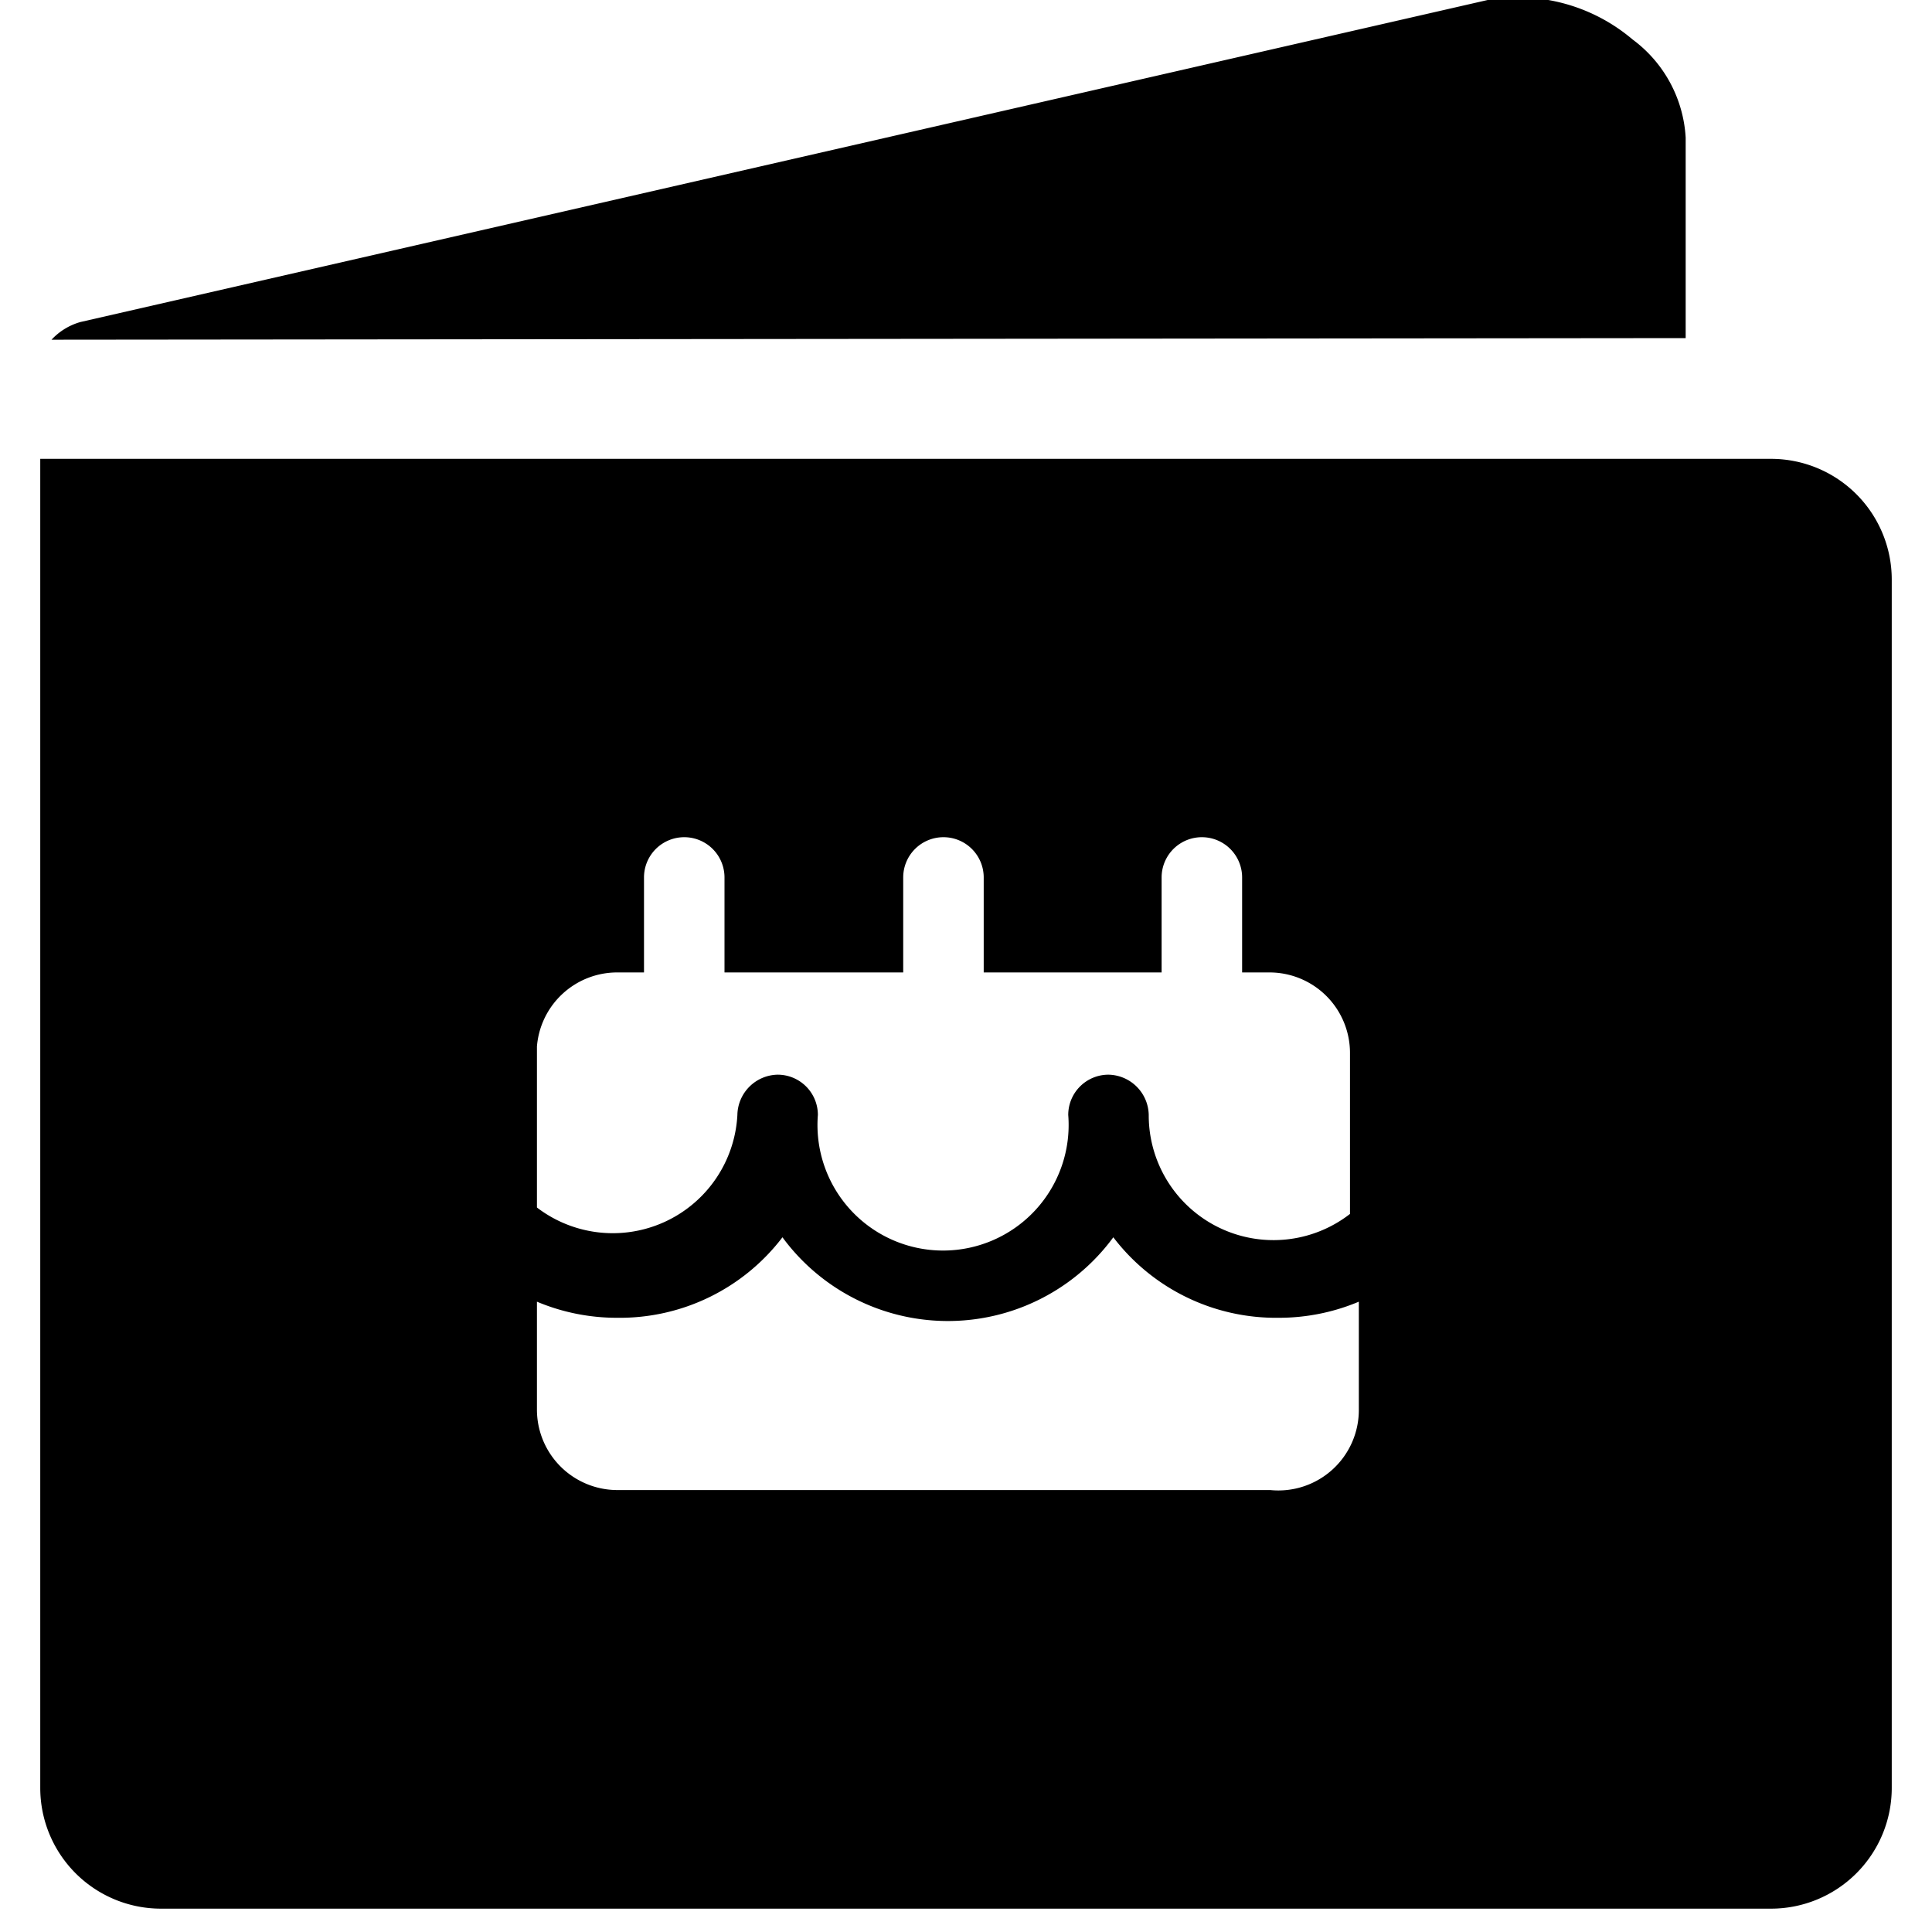 <svg xmlns="http://www.w3.org/2000/svg" viewBox="0 0 24 24"><g><path d="M20.94 4.2V1.71a1.63 1.63 0 0 0 -0.66 -1.22 2.2 2.2 0 0 0 -1.8 -0.49L1 4a0.78 0.78 0 0 0 -0.36 0.22Z" fill="#000000" stroke-width="1"></path><path d="M22 5.7H0.5v16.51a1.5 1.5 0 0 0 1.5 1.5h20a1.5 1.5 0 0 0 1.5 -1.5V7.2A1.5 1.5 0 0 0 22 5.7ZM7.67 12.08H8V10.9a0.5 0.5 0 0 1 1 0v1.18h2.22V10.9a0.5 0.5 0 0 1 0.5 -0.5 0.5 0.5 0 0 1 0.5 0.5v1.18h2.21V10.9a0.5 0.5 0 0 1 1 0v1.18h0.34a1 1 0 0 1 1 1v2a1.55 1.55 0 0 1 -2.5 -1.23 0.51 0.51 0 0 0 -0.5 -0.5 0.5 0.5 0 0 0 -0.5 0.5 1.56 1.56 0 1 1 -3.11 0 0.5 0.5 0 0 0 -0.5 -0.5 0.51 0.51 0 0 0 -0.5 0.5A1.55 1.55 0 0 1 6.67 15v-2a1 1 0 0 1 1 -0.92Zm8.11 6.43H7.67a1 1 0 0 1 -1 -1v-1.34a2.56 2.56 0 0 0 1 0.2 2.54 2.54 0 0 0 2.05 -1 2.55 2.55 0 0 0 4.11 0 2.54 2.54 0 0 0 2.05 1 2.56 2.56 0 0 0 1 -0.2v1.34a1 1 0 0 1 -1.1 1Z" fill="#000000" stroke-width="1"></path></g></svg>